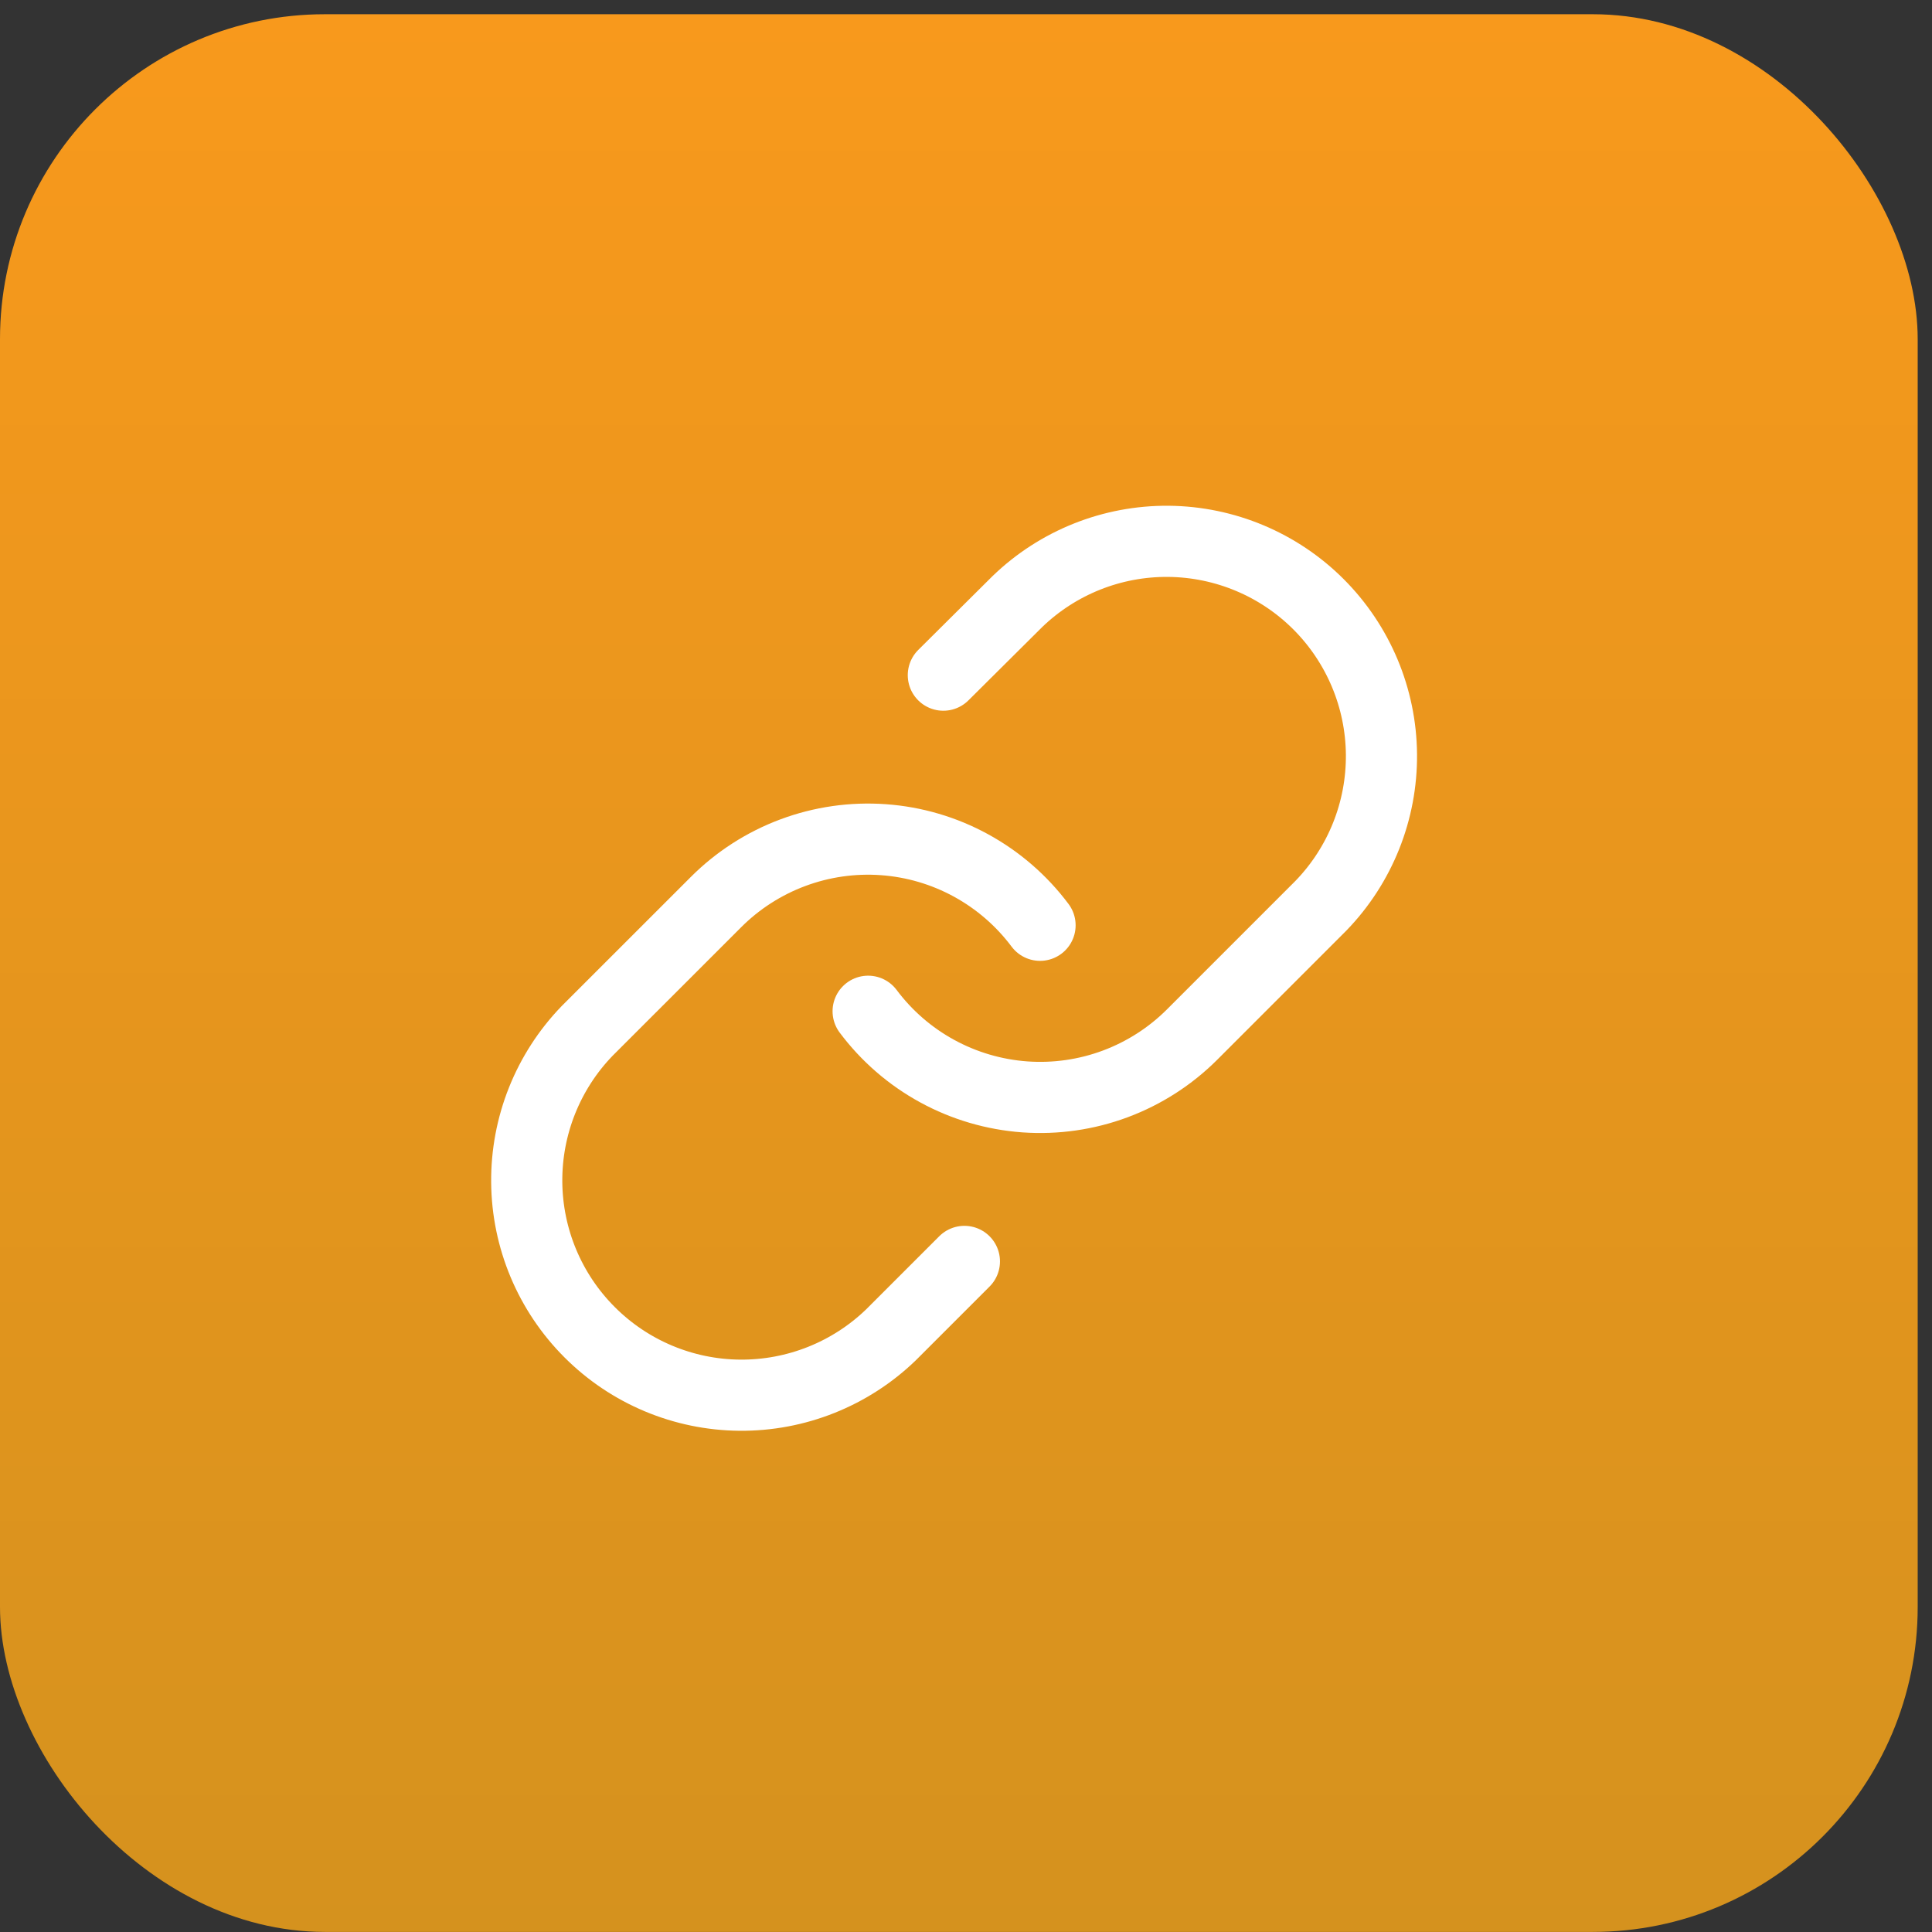 <?xml version="1.0" encoding="UTF-8"?>
<svg xmlns="http://www.w3.org/2000/svg" width="52" height="52" viewBox="0 0 52 52" fill="none">
  <rect x="0" y="0" width="52" height="52" fill="#333333" stroke="none"/>
  <rect y="0.383" width="51.615" height="51.615" rx="8.746" fill="url(#paint0_linear_6225_5)"></rect>
  <path d="M23.366 27.218C23.863 27.882 24.496 28.432 25.224 28.829C25.952 29.227 26.757 29.463 27.584 29.523C28.412 29.582 29.242 29.463 30.019 29.173C30.796 28.883 31.502 28.429 32.088 27.843L35.558 24.372C36.612 23.281 37.195 21.82 37.182 20.304C37.169 18.787 36.56 17.337 35.488 16.264C34.416 15.192 32.965 14.584 31.448 14.57C29.932 14.557 28.471 15.14 27.38 16.194L25.39 18.172" stroke="white" stroke-width="1.915" stroke-linecap="round" stroke-linejoin="round"></path>
  <path d="M27.993 24.904C27.496 24.24 26.862 23.691 26.134 23.293C25.407 22.895 24.602 22.659 23.775 22.6C22.947 22.541 22.117 22.66 21.34 22.95C20.563 23.24 19.857 23.693 19.271 24.28L15.8 27.75C14.747 28.841 14.164 30.302 14.177 31.819C14.19 33.335 14.798 34.786 15.871 35.858C16.943 36.931 18.394 37.539 19.91 37.552C21.427 37.565 22.888 36.982 23.979 35.929L25.957 33.951" stroke="white" stroke-width="1.915" stroke-linecap="round" stroke-linejoin="round"></path>
  <defs>
    <linearGradient id="paint0_linear_6225_5" x1="25.808" y1="0.383" x2="25.808" y2="51.998" gradientUnits="userSpaceOnUse">
      <stop stop-color="#F8991C"></stop>
      <stop offset="1" stop-color="#D5921E"></stop>
    </linearGradient>
  </defs>
</svg>
